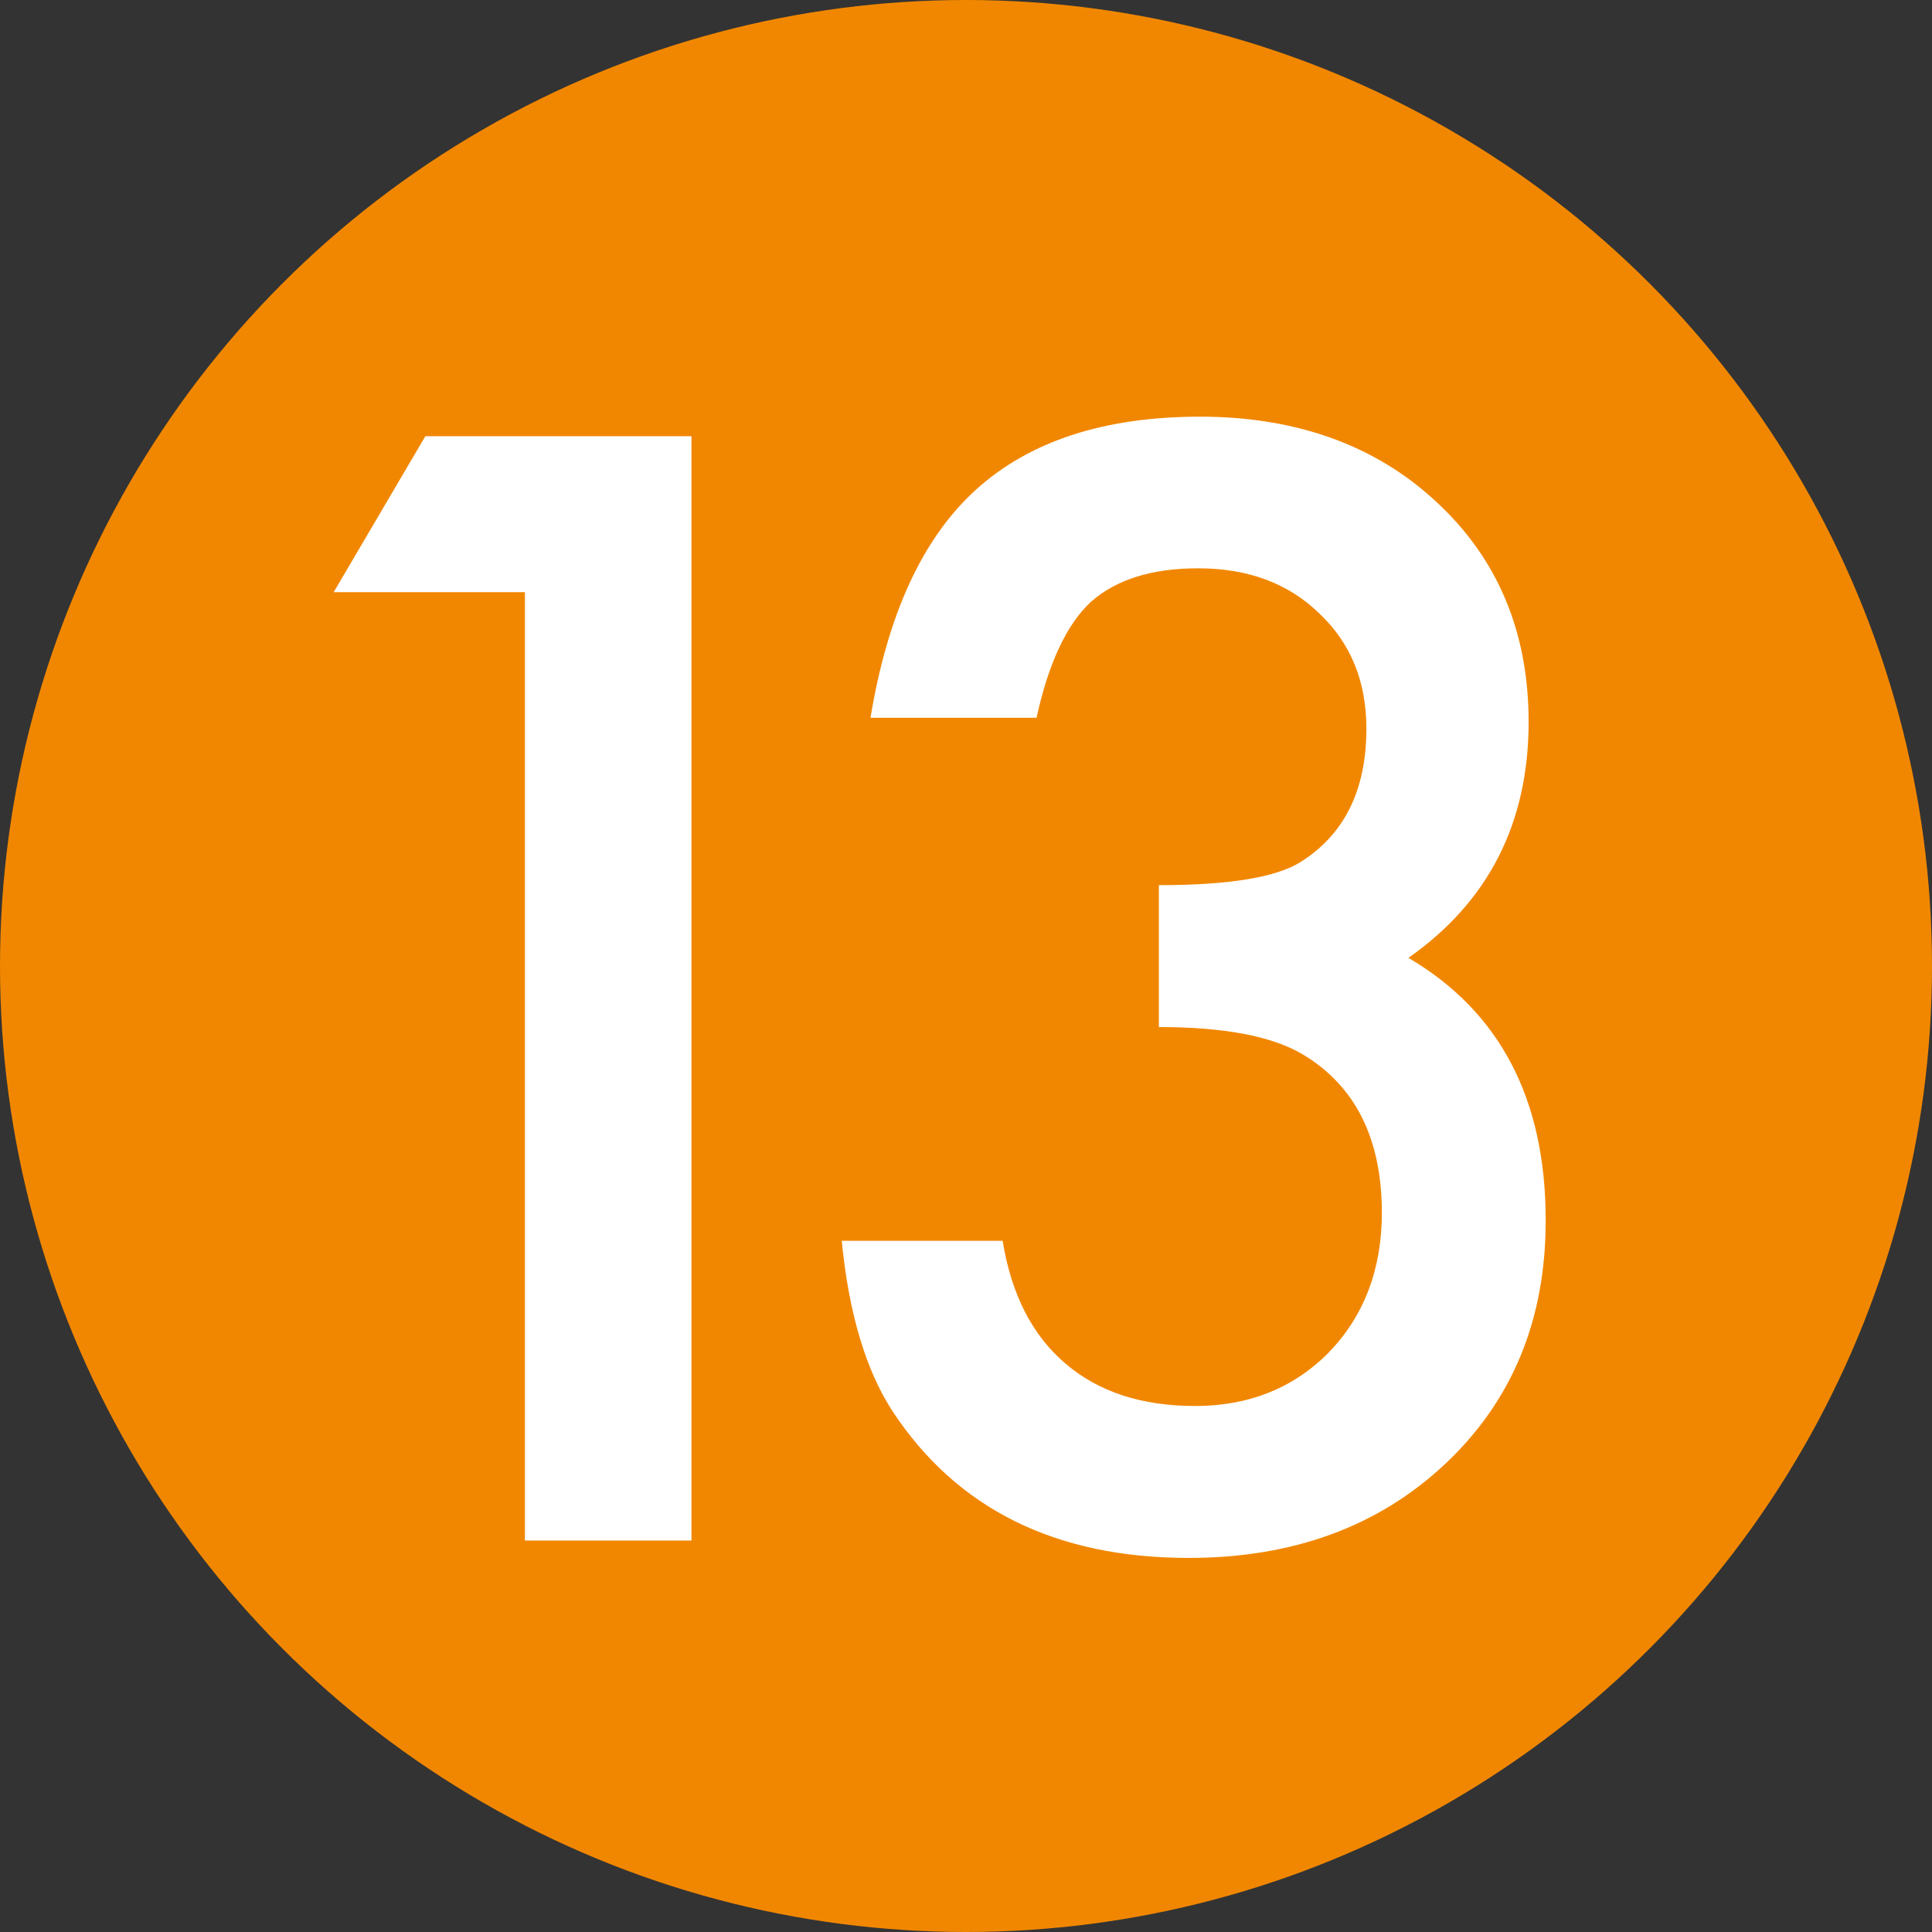 <?xml version="1.0" encoding="UTF-8"?>
<svg id="_レイヤー_2" data-name="レイヤー_2" xmlns="http://www.w3.org/2000/svg" viewBox="0 0 71.22 71.22">
  <rect x="0" y="0" width="71.22" height="71.22" fill="#333333" stroke="none"/>
  <defs>
    <style>
      .cls-1 {
        fill: #f18700;
      }

      .cls-2 {
        fill: #fff;
      }
    </style>
  </defs>
  <g id="_レイヤー_1-2" data-name="レイヤー_1">
    <g>
      <circle class="cls-1" cx="35.61" cy="35.61" r="35.61"/>
      <g>
        <path class="cls-2" d="M19.34,21.83h-7.04l3.38-5.75h9.81v40.71h-6.14V21.83Z"/>
        <path class="cls-2" d="M42.72,37.88v-5.25c2.6,0,4.35-.29,5.25-.87,1.6-1.02,2.4-2.65,2.4-4.9,0-1.74-.58-3.16-1.74-4.25-1.14-1.11-2.63-1.66-4.46-1.66-1.71,0-3.02.41-3.96,1.24-.9.84-1.56,2.27-2,4.27h-6.12c.63-3.83,1.93-6.64,3.9-8.42,1.97-1.78,4.72-2.68,8.25-2.68s6.48,1.05,8.73,3.16c2.25,2.09,3.38,4.79,3.38,8.09,0,3.73-1.48,6.63-4.43,8.7,3.38,1.99,5.06,5.21,5.06,9.68,0,3.66-1.23,6.64-3.69,8.96-2.46,2.32-5.62,3.48-9.47,3.48-4.9,0-8.54-1.8-10.92-5.41-.98-1.51-1.61-3.6-1.87-6.28h5.93c.32,1.97,1.09,3.48,2.31,4.52,1.22,1.05,2.82,1.57,4.79,1.57s3.63-.66,4.93-1.98c1.3-1.35,1.95-3.07,1.95-5.14,0-2.74-.98-4.69-2.93-5.85-1.14-.67-2.91-1-5.3-1Z"/>
      </g>
    </g>
  </g>
</svg>
